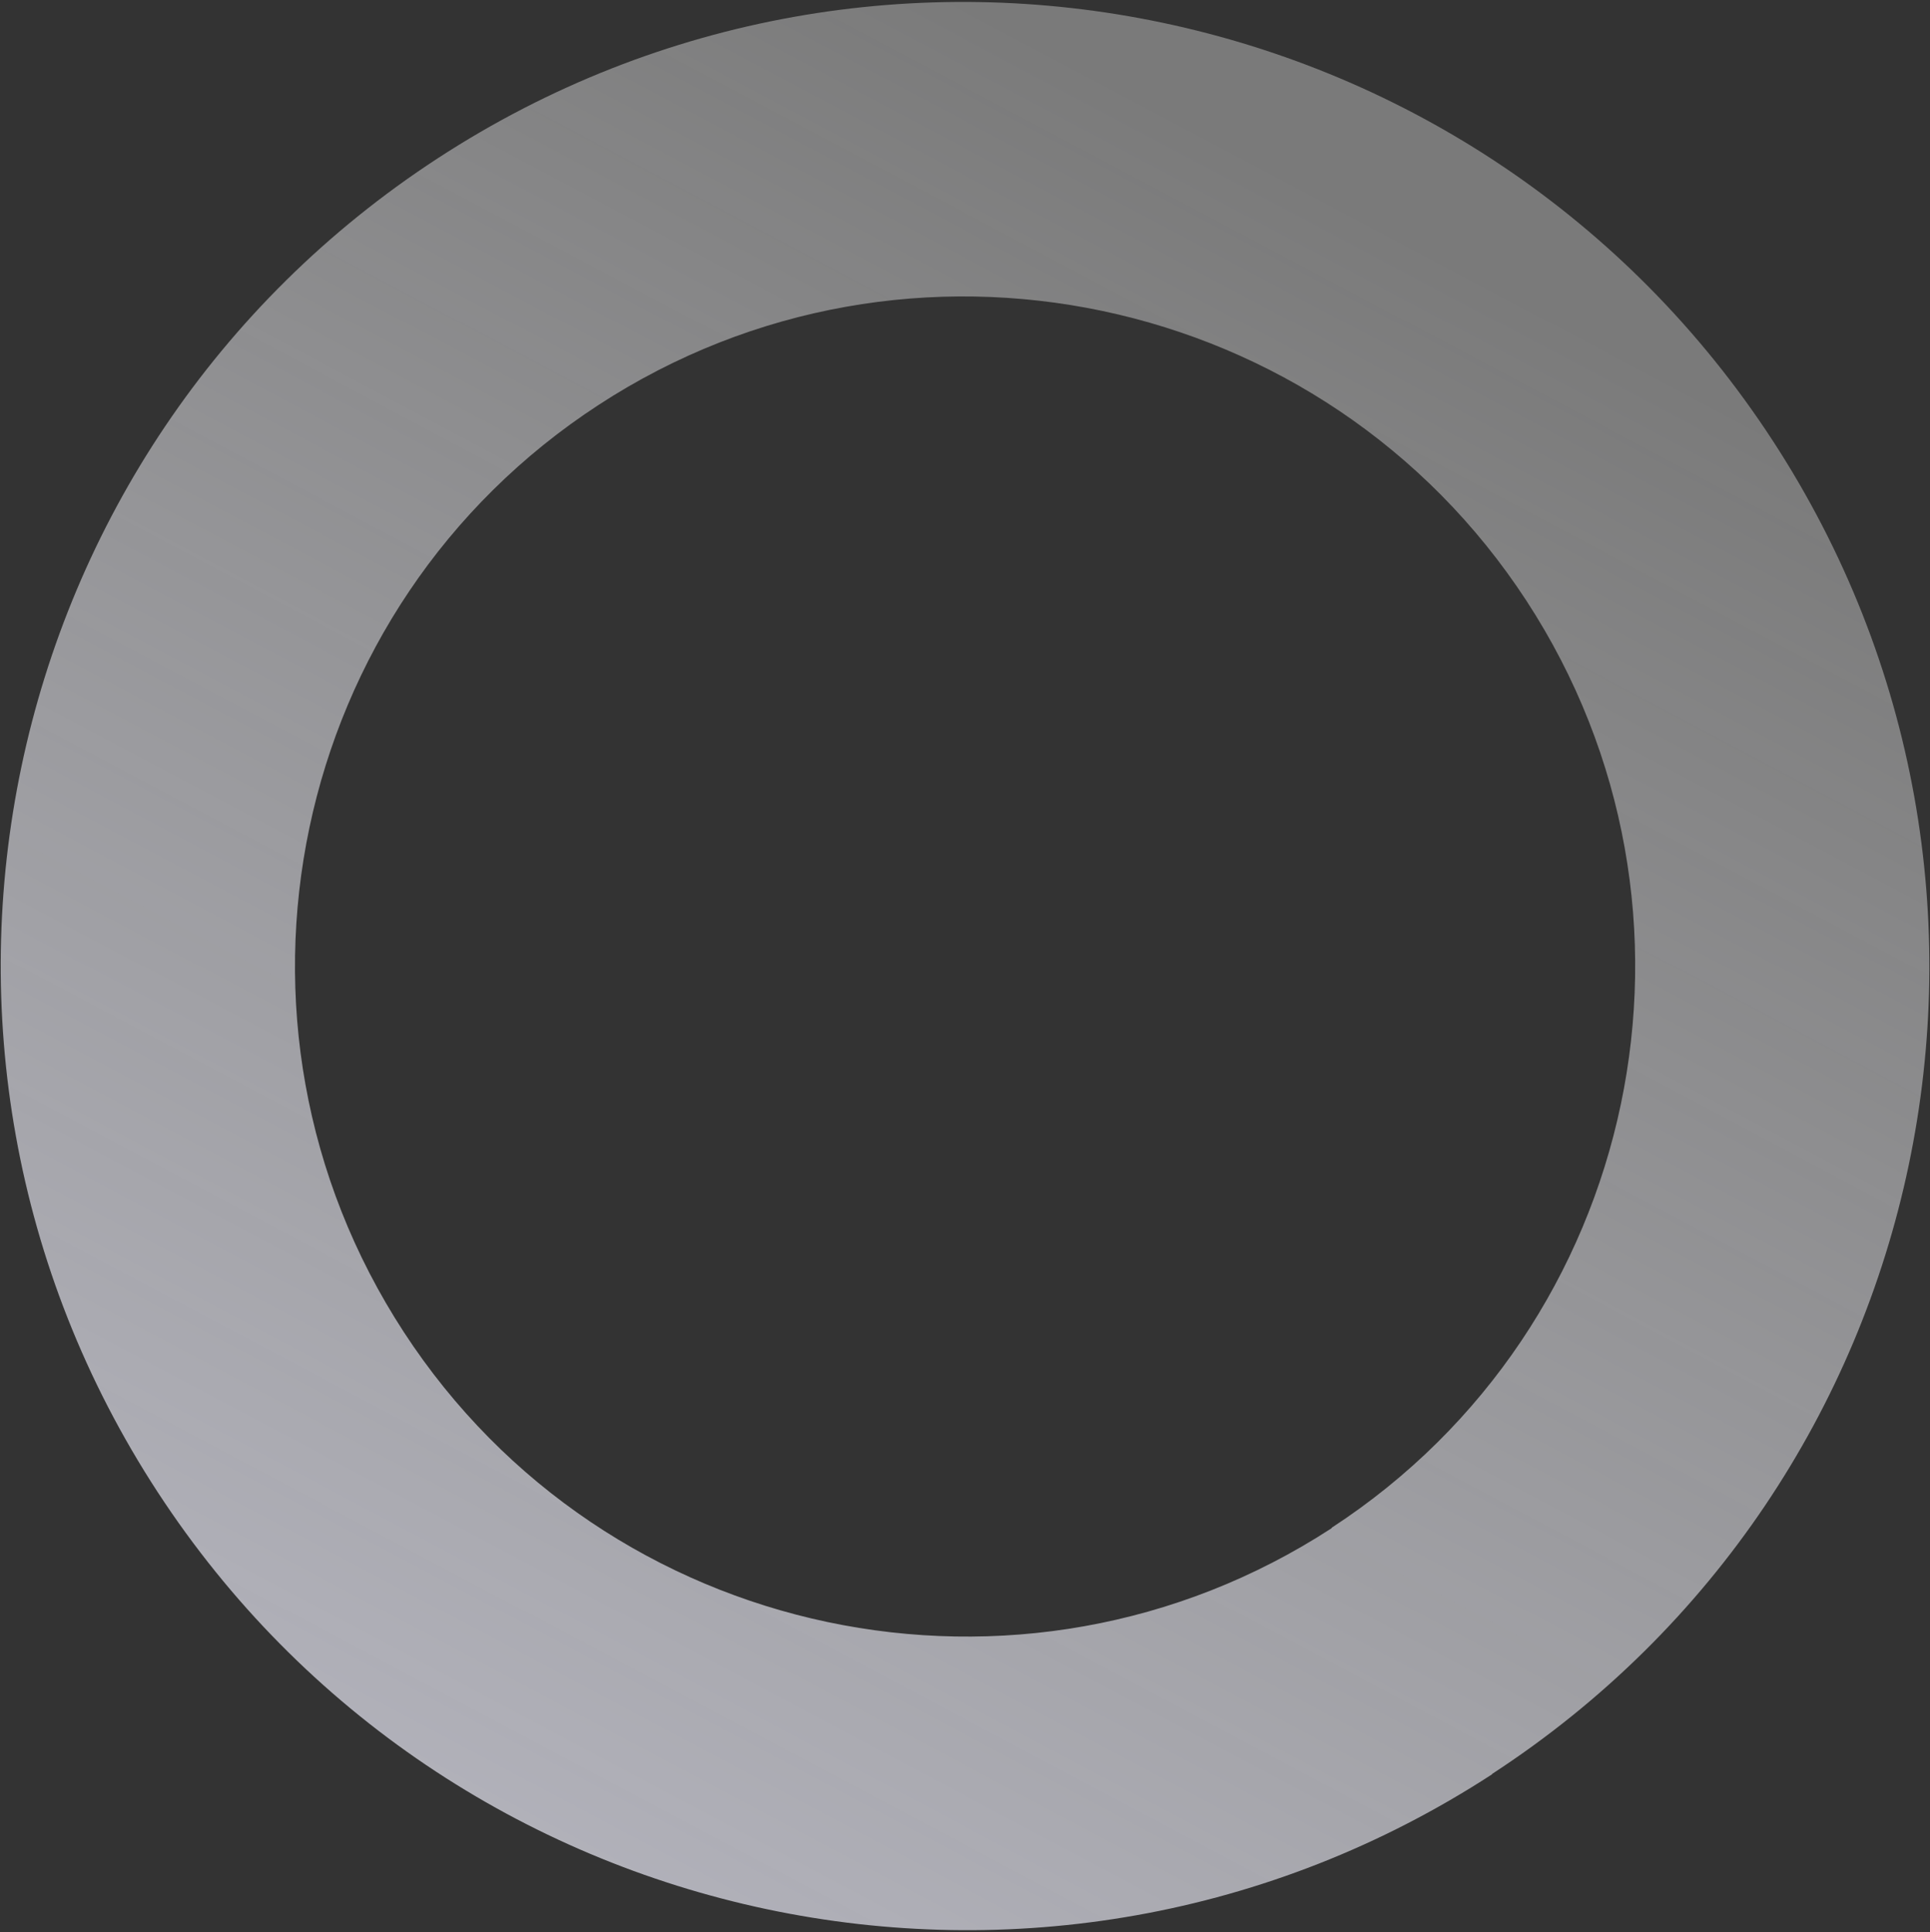 <?xml version="1.0" encoding="UTF-8"?>
<svg xmlns="http://www.w3.org/2000/svg" width="787" height="788" viewBox="0 0 787 788" fill="none">
  <rect x="0" y="0" width="787" height="788" fill="#333333" stroke="none"/>
  <path d="M542.996 623.085C669.139 540.857 704.802 371.212 622.412 244.972C540.021 118.732 370.323 82.856 244.18 165.083C117.862 247.314 82.285 416.869 164.679 543.285C247.073 669.7 416.682 705.491 543 623.26M608.478 723.594C426.576 841.932 182.904 790.416 64.244 608.462C-54.416 426.508 -3.204 182.913 178.609 64.488C360.422 -53.936 604.004 -2.506 722.753 179.534C841.503 361.574 790.202 605.083 608.389 723.508L608.478 723.594Z" fill="url(#paint0_linear_22041_9471)" fill-opacity="0.7"></path>
  <defs>
    <linearGradient id="paint0_linear_22041_9471" x1="339.67" y1="887.623" x2="718.065" y2="174.55" gradientUnits="userSpaceOnUse">
      <stop stop-color="#EDEDFB"></stop>
      <stop offset="1" stop-color="white" stop-opacity="0.5"></stop>
    </linearGradient>
  </defs>
</svg>

